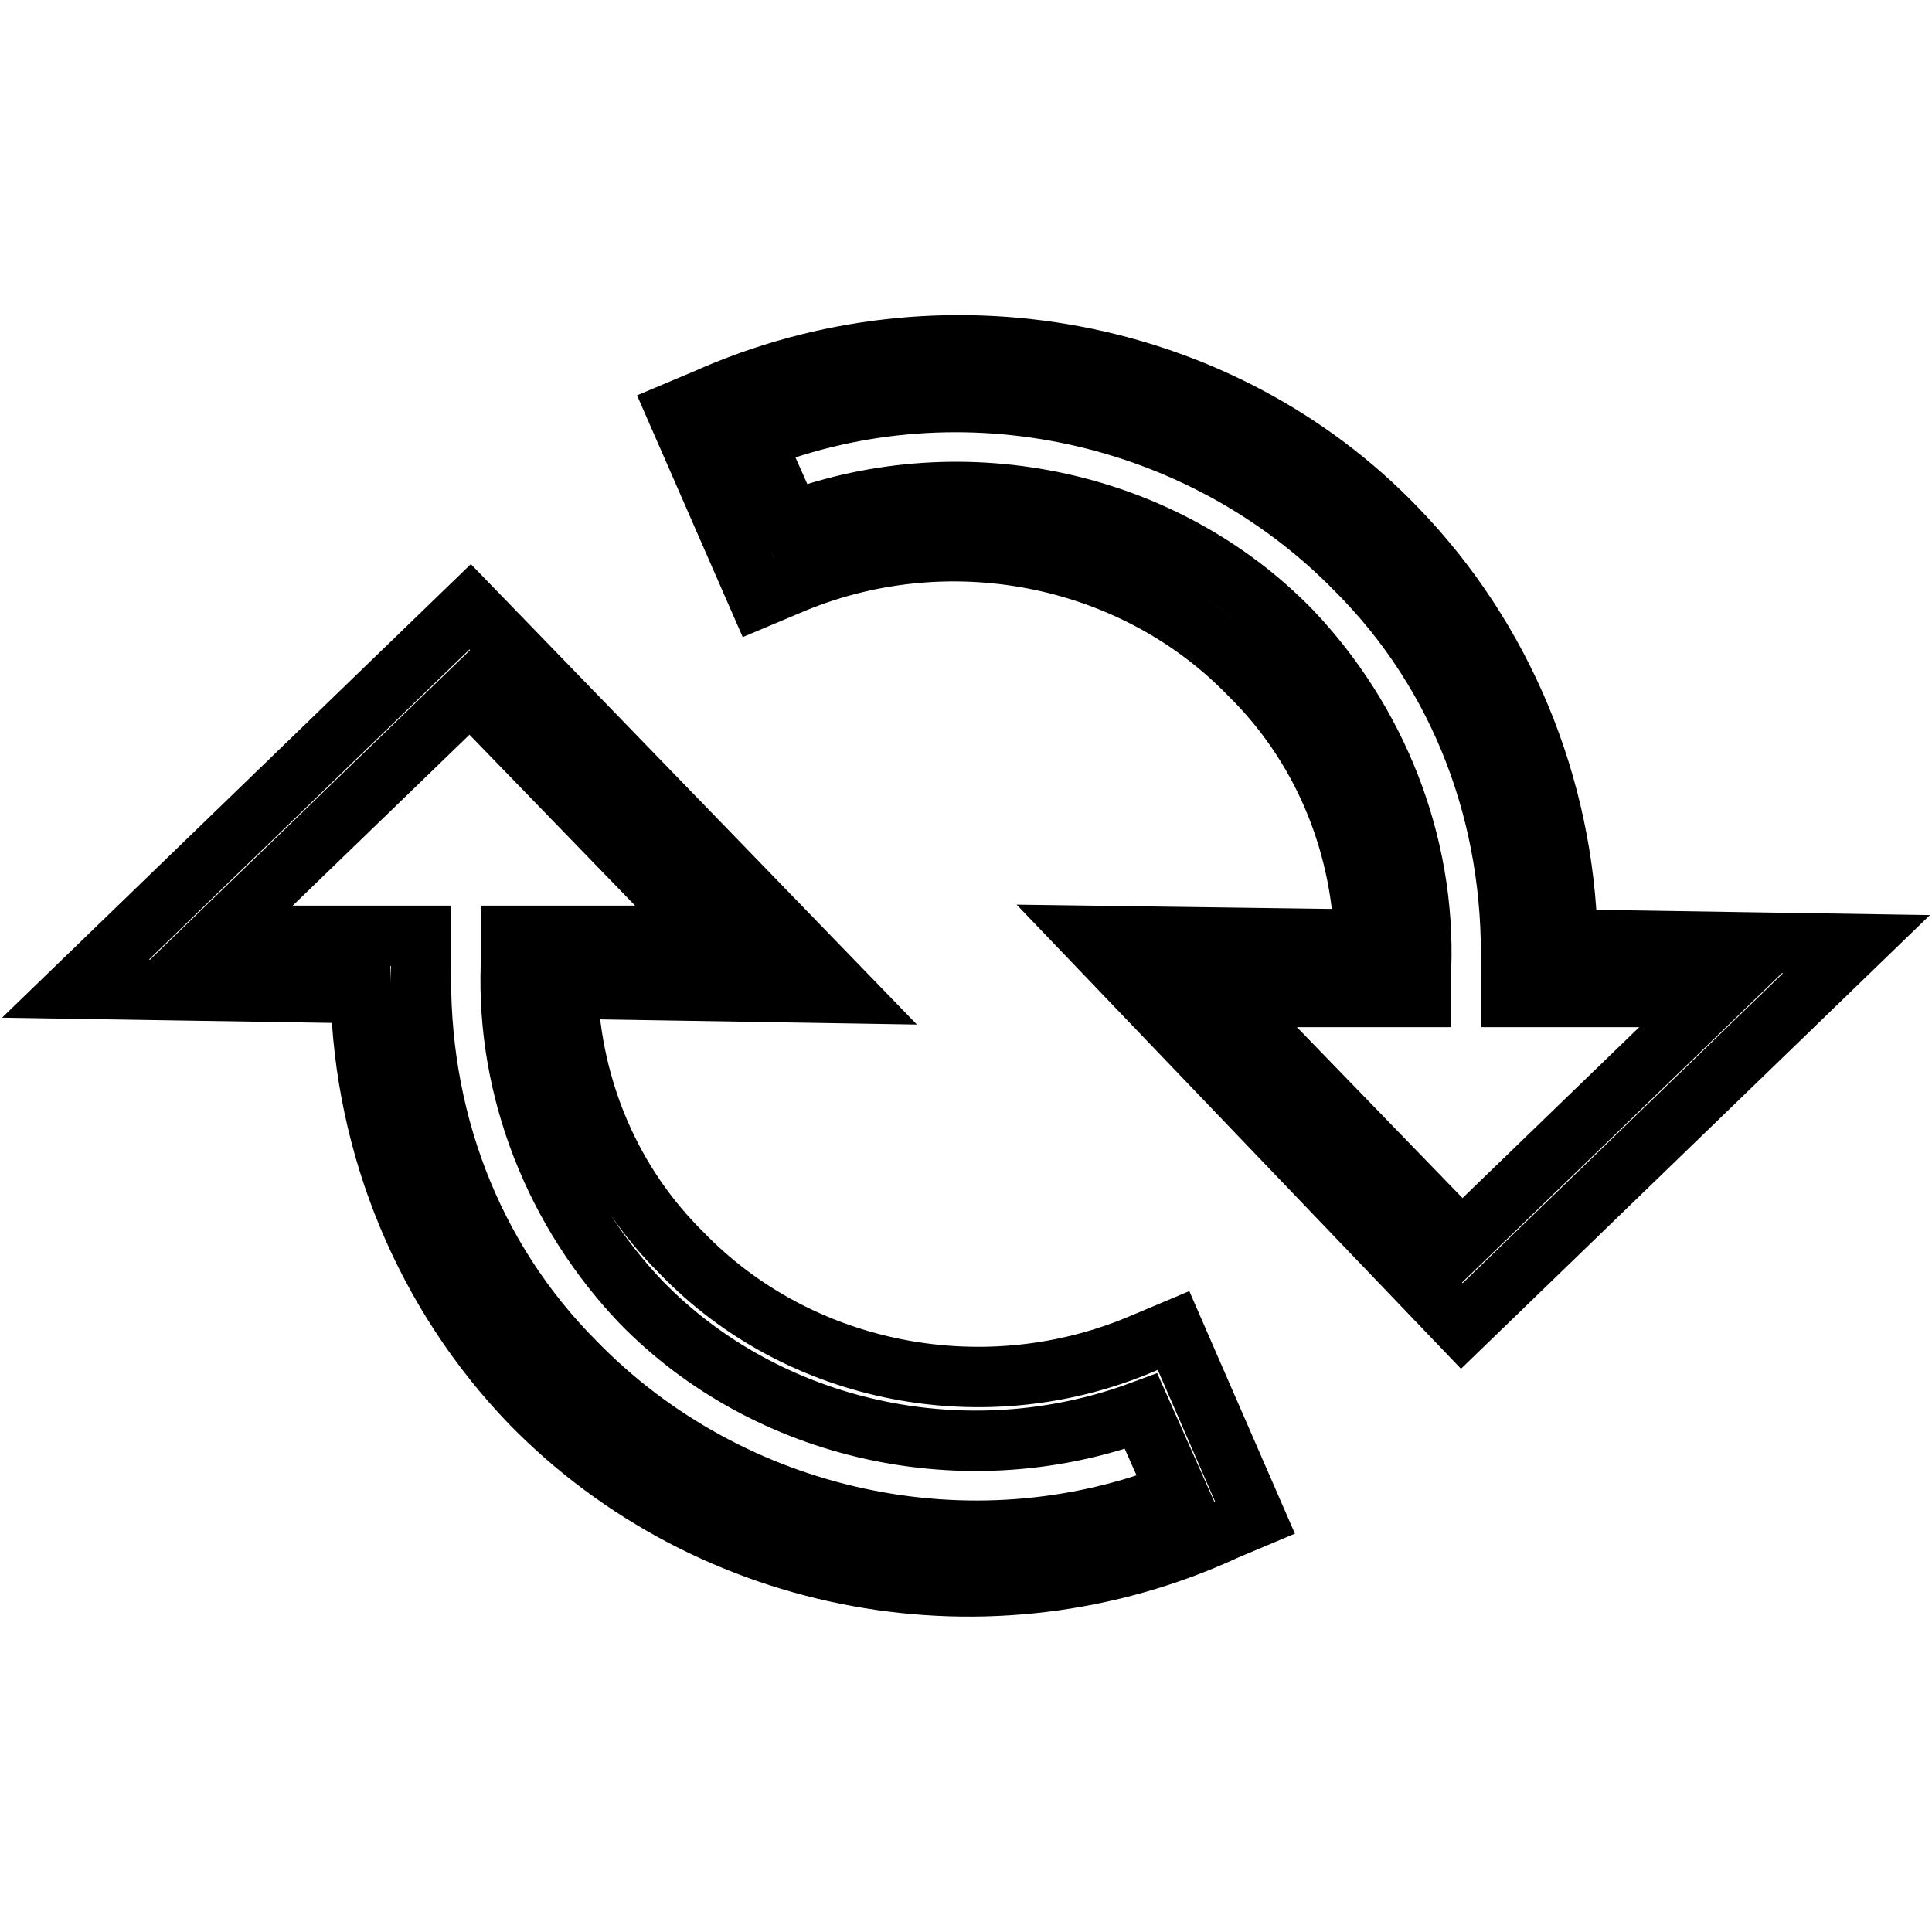 <?xml version="1.0" encoding="utf-8"?>
<!-- Svg Vector Icons : http://www.onlinewebfonts.com/icon -->
<!DOCTYPE svg PUBLIC "-//W3C//DTD SVG 1.1//EN" "http://www.w3.org/Graphics/SVG/1.1/DTD/svg11.dtd">
<svg version="1.1" xmlns="http://www.w3.org/2000/svg" xmlns:xlink="http://www.w3.org/1999/xlink" x="0px" y="0px" viewBox="0 0 256 256" enable-background="new 0 0 256 256" xml:space="preserve">
<g> <path stroke-width="8" fill-opacity="0" stroke="#000000"  d="M52.6,127.8L52.6,127.8L52.6,127.8h0.5H52.6z M10,131l52.3-50.6l49.6,51.2L75.2,131 c0.5,13.5,5.9,25.9,15.1,35c15.6,16.2,40.4,21,61.4,11.9l3.8-1.6l10.8,24.8l-3.8,1.6c-31.3,14.5-68.4,7.5-92.1-16.7 c-14-14.5-22.1-33.9-22.6-54.4L10,131z M55.8,124v3.8c-0.5,19.9,6.5,38.8,20.5,52.8c20.5,21,52.3,28,79.7,17.2l-4.8-10.8 c-23.2,8.6-49.6,2.7-66.3-14.5c-11.3-11.9-17.8-28-17.2-44.7V124h25.9L62.3,91.7L28.9,124H55.8z M246,125.1l-52.3,50.6L144.2,124 l36.6,0.5c-0.5-13.5-5.9-25.9-15.1-35c-15.6-16.2-40.4-21-61.4-11.9l-3.8,1.6L89.7,54.5l3.8-1.6c31.3-14,68.4-7,91.6,17.2 c14,14.5,22.1,33.9,22.6,54.4L246,125.1z M200.2,132.1v-3.8c0.5-19.9-6.5-38.8-20.5-52.8c-20.5-21-52.3-28-79.7-17.2l4.8,10.8 c23.2-8.6,49.6-2.7,66.3,14.5c11.3,11.9,17.8,28,17.2,44.7v3.8h-25.9l31.3,32.3l33.4-32.3H200.2z"/></g>
</svg>